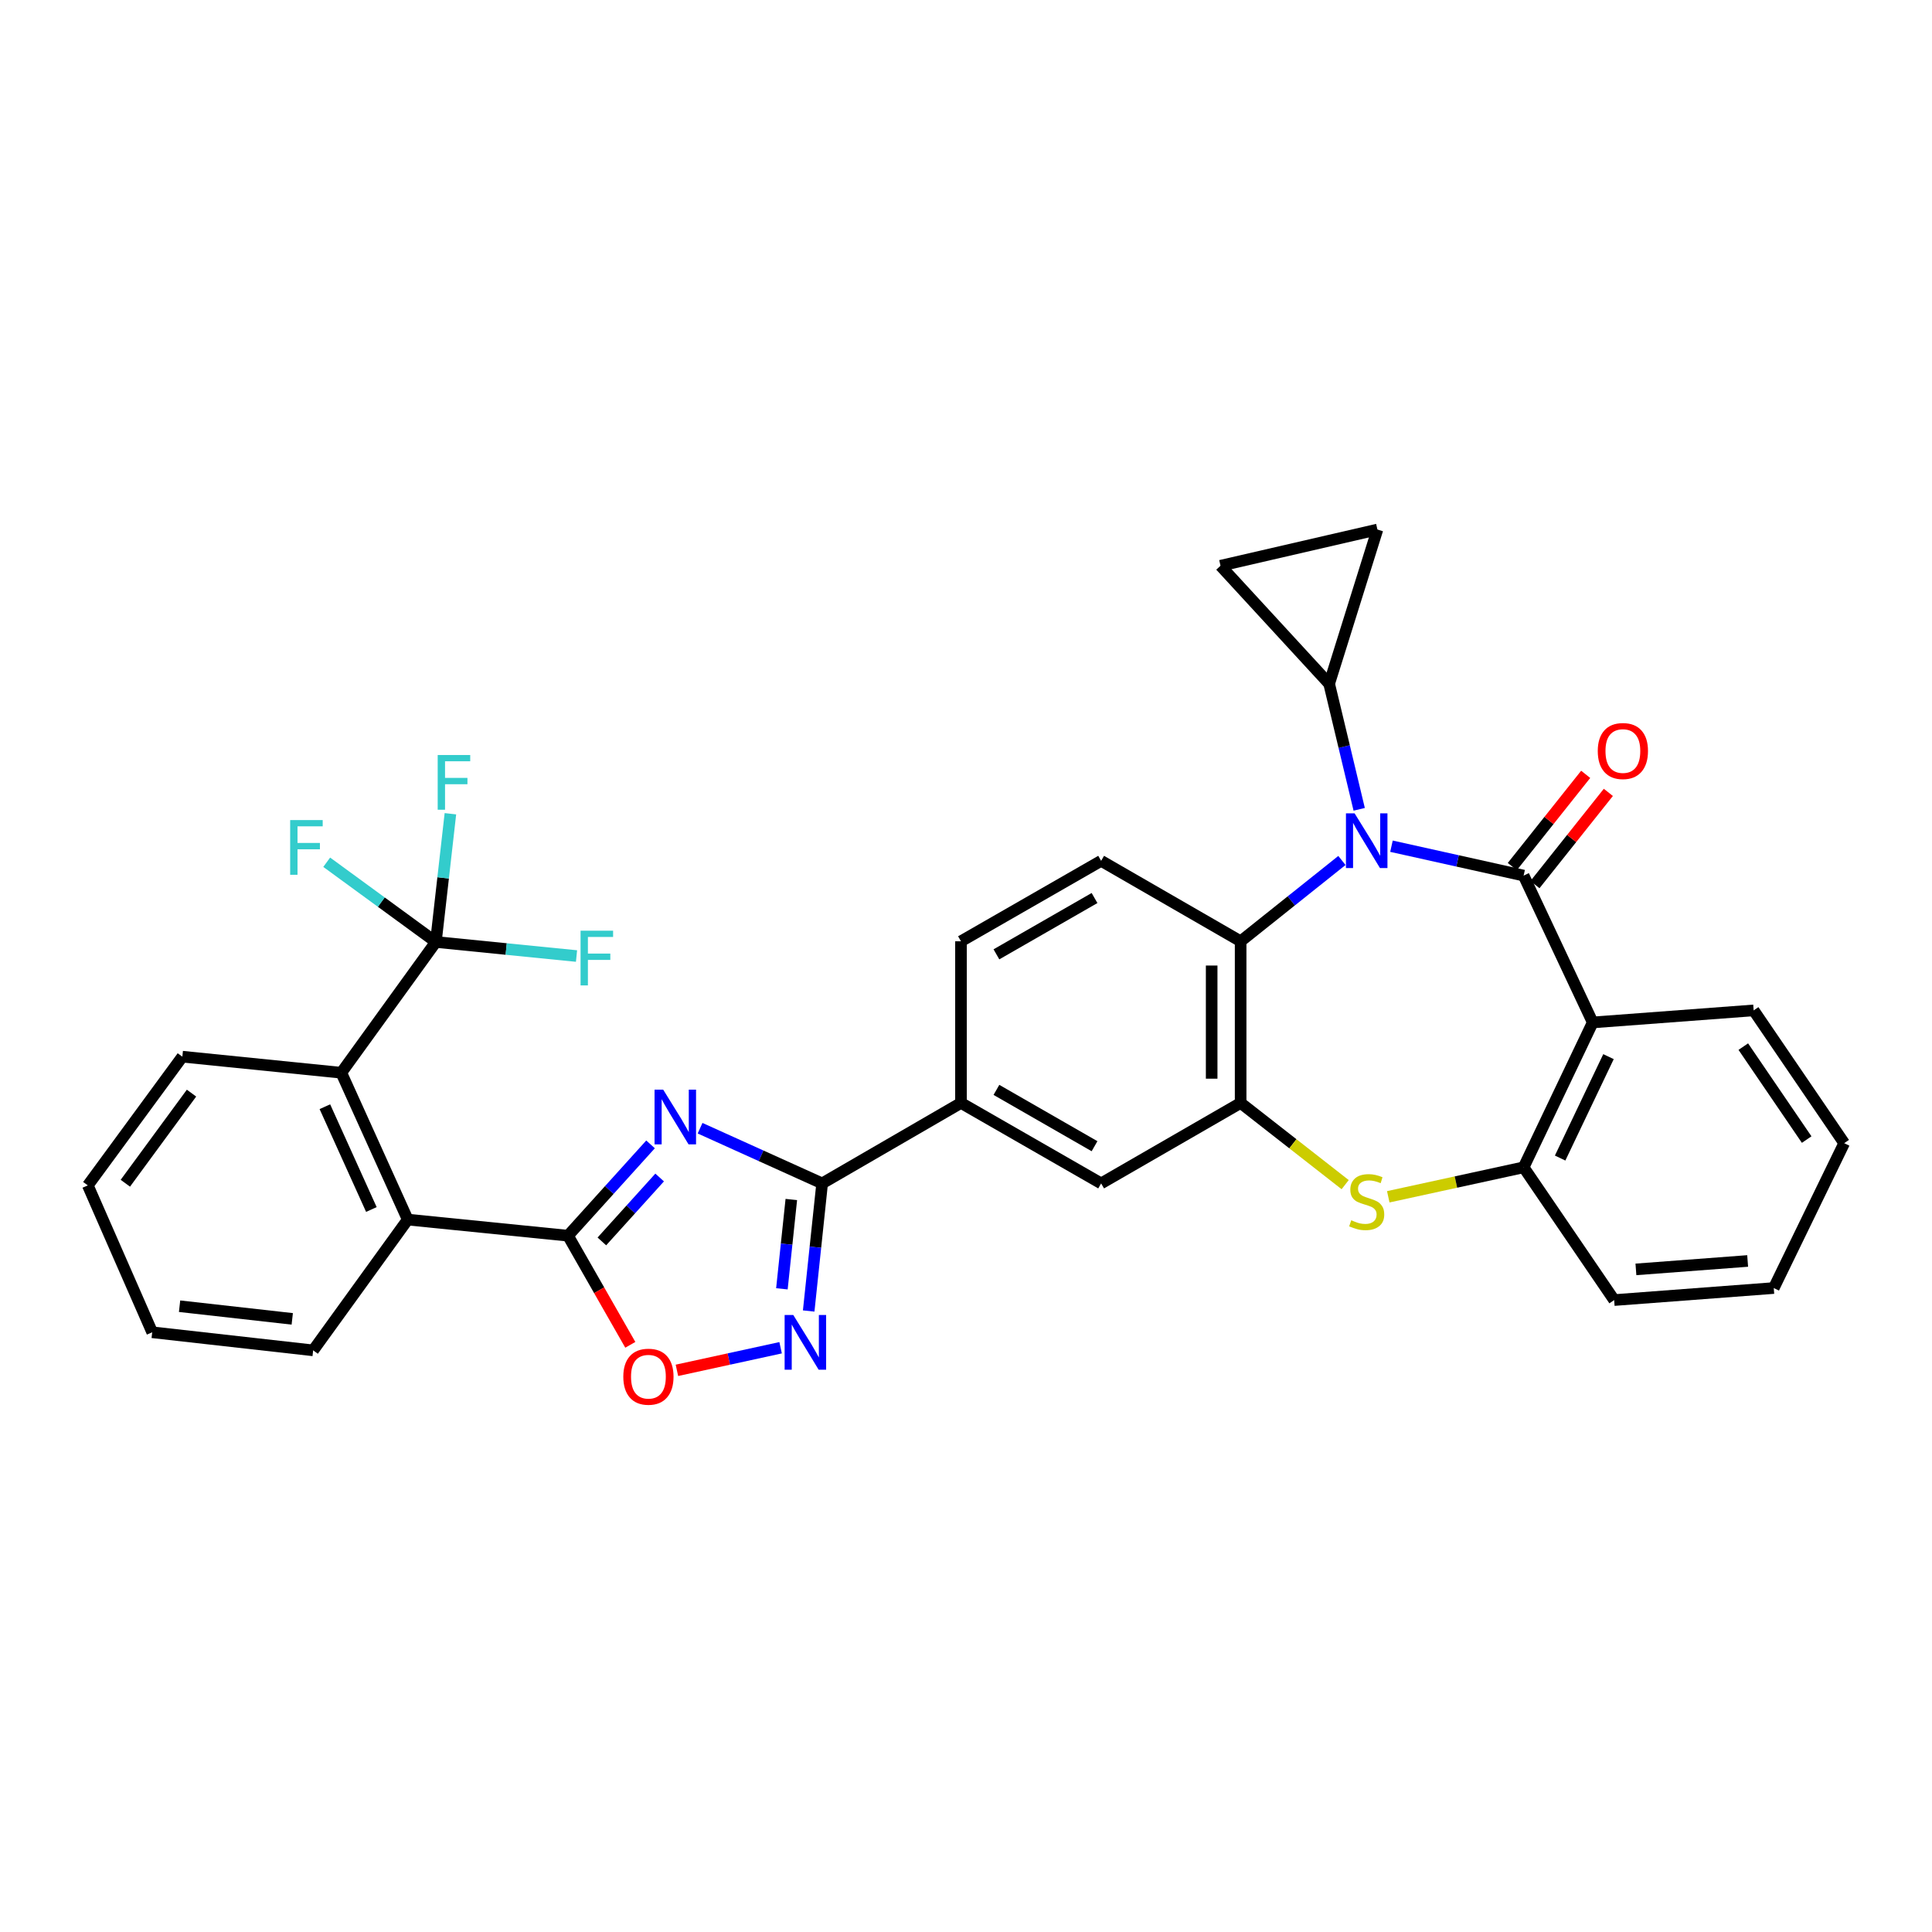 <?xml version='1.0' encoding='iso-8859-1'?>
<svg version='1.1' baseProfile='full'
              xmlns='http://www.w3.org/2000/svg'
                      xmlns:rdkit='http://www.rdkit.org/xml'
                      xmlns:xlink='http://www.w3.org/1999/xlink'
                  xml:space='preserve'
width='1000px' height='1000px' viewBox='0 0 1000 1000'>
<!-- END OF HEADER -->
<rect style='opacity:1.0;fill:#FFFFFF;stroke:none' width='1000' height='1000' x='0' y='0'> </rect>
<path class='bond-0' d='M 788.627,453.204 L 754.426,445.601' style='fill:none;fill-rule:evenodd;stroke:#000000;stroke-width:6px;stroke-linecap:butt;stroke-linejoin:miter;stroke-opacity:1' />
<path class='bond-0' d='M 754.426,445.601 L 720.224,437.997' style='fill:none;fill-rule:evenodd;stroke:#0000FF;stroke-width:6px;stroke-linecap:butt;stroke-linejoin:miter;stroke-opacity:1' />
<path class='bond-3' d='M 788.627,453.204 L 824.391,529.213' style='fill:none;fill-rule:evenodd;stroke:#000000;stroke-width:6px;stroke-linecap:butt;stroke-linejoin:miter;stroke-opacity:1' />
<path class='bond-20' d='M 794.492,457.872 L 813.485,434.005' style='fill:none;fill-rule:evenodd;stroke:#000000;stroke-width:6px;stroke-linecap:butt;stroke-linejoin:miter;stroke-opacity:1' />
<path class='bond-20' d='M 813.485,434.005 L 832.478,410.138' style='fill:none;fill-rule:evenodd;stroke:#FF0000;stroke-width:6px;stroke-linecap:butt;stroke-linejoin:miter;stroke-opacity:1' />
<path class='bond-20' d='M 782.762,448.537 L 801.754,424.67' style='fill:none;fill-rule:evenodd;stroke:#000000;stroke-width:6px;stroke-linecap:butt;stroke-linejoin:miter;stroke-opacity:1' />
<path class='bond-20' d='M 801.754,424.67 L 820.747,400.803' style='fill:none;fill-rule:evenodd;stroke:#FF0000;stroke-width:6px;stroke-linecap:butt;stroke-linejoin:miter;stroke-opacity:1' />
<path class='bond-8' d='M 694.577,445.381 L 668.363,466.296' style='fill:none;fill-rule:evenodd;stroke:#0000FF;stroke-width:6px;stroke-linecap:butt;stroke-linejoin:miter;stroke-opacity:1' />
<path class='bond-8' d='M 668.363,466.296 L 642.148,487.211' style='fill:none;fill-rule:evenodd;stroke:#000000;stroke-width:6px;stroke-linecap:butt;stroke-linejoin:miter;stroke-opacity:1' />
<path class='bond-11' d='M 703.517,418.9 L 695.745,386.416' style='fill:none;fill-rule:evenodd;stroke:#0000FF;stroke-width:6px;stroke-linecap:butt;stroke-linejoin:miter;stroke-opacity:1' />
<path class='bond-11' d='M 695.745,386.416 L 687.973,353.933' style='fill:none;fill-rule:evenodd;stroke:#000000;stroke-width:6px;stroke-linecap:butt;stroke-linejoin:miter;stroke-opacity:1' />
<path class='bond-1' d='M 362.357,583.96 L 393.949,598.243' style='fill:none;fill-rule:evenodd;stroke:#0000FF;stroke-width:6px;stroke-linecap:butt;stroke-linejoin:miter;stroke-opacity:1' />
<path class='bond-1' d='M 393.949,598.243 L 425.54,612.526' style='fill:none;fill-rule:evenodd;stroke:#000000;stroke-width:6px;stroke-linecap:butt;stroke-linejoin:miter;stroke-opacity:1' />
<path class='bond-2' d='M 336.721,592.332 L 315.358,615.964' style='fill:none;fill-rule:evenodd;stroke:#0000FF;stroke-width:6px;stroke-linecap:butt;stroke-linejoin:miter;stroke-opacity:1' />
<path class='bond-2' d='M 315.358,615.964 L 293.995,639.595' style='fill:none;fill-rule:evenodd;stroke:#000000;stroke-width:6px;stroke-linecap:butt;stroke-linejoin:miter;stroke-opacity:1' />
<path class='bond-2' d='M 341.433,609.475 L 326.479,626.017' style='fill:none;fill-rule:evenodd;stroke:#0000FF;stroke-width:6px;stroke-linecap:butt;stroke-linejoin:miter;stroke-opacity:1' />
<path class='bond-2' d='M 326.479,626.017 L 311.525,642.559' style='fill:none;fill-rule:evenodd;stroke:#000000;stroke-width:6px;stroke-linecap:butt;stroke-linejoin:miter;stroke-opacity:1' />
<path class='bond-13' d='M 293.995,639.595 L 211.04,631.258' style='fill:none;fill-rule:evenodd;stroke:#000000;stroke-width:6px;stroke-linecap:butt;stroke-linejoin:miter;stroke-opacity:1' />
<path class='bond-37' d='M 293.995,639.595 L 310.121,667.837' style='fill:none;fill-rule:evenodd;stroke:#000000;stroke-width:6px;stroke-linecap:butt;stroke-linejoin:miter;stroke-opacity:1' />
<path class='bond-37' d='M 310.121,667.837 L 326.247,696.078' style='fill:none;fill-rule:evenodd;stroke:#FF0000;stroke-width:6px;stroke-linecap:butt;stroke-linejoin:miter;stroke-opacity:1' />
<path class='bond-12' d='M 824.391,529.213 L 788.627,604.198' style='fill:none;fill-rule:evenodd;stroke:#000000;stroke-width:6px;stroke-linecap:butt;stroke-linejoin:miter;stroke-opacity:1' />
<path class='bond-12' d='M 832.558,546.915 L 807.523,599.404' style='fill:none;fill-rule:evenodd;stroke:#000000;stroke-width:6px;stroke-linecap:butt;stroke-linejoin:miter;stroke-opacity:1' />
<path class='bond-25' d='M 824.391,529.213 L 907.688,522.975' style='fill:none;fill-rule:evenodd;stroke:#000000;stroke-width:6px;stroke-linecap:butt;stroke-linejoin:miter;stroke-opacity:1' />
<path class='bond-4' d='M 425.54,612.526 L 497.401,570.874' style='fill:none;fill-rule:evenodd;stroke:#000000;stroke-width:6px;stroke-linecap:butt;stroke-linejoin:miter;stroke-opacity:1' />
<path class='bond-5' d='M 425.54,612.526 L 422.057,645.548' style='fill:none;fill-rule:evenodd;stroke:#000000;stroke-width:6px;stroke-linecap:butt;stroke-linejoin:miter;stroke-opacity:1' />
<path class='bond-5' d='M 422.057,645.548 L 418.574,678.57' style='fill:none;fill-rule:evenodd;stroke:#0000FF;stroke-width:6px;stroke-linecap:butt;stroke-linejoin:miter;stroke-opacity:1' />
<path class='bond-5' d='M 409.586,620.86 L 407.148,643.976' style='fill:none;fill-rule:evenodd;stroke:#000000;stroke-width:6px;stroke-linecap:butt;stroke-linejoin:miter;stroke-opacity:1' />
<path class='bond-5' d='M 407.148,643.976 L 404.709,667.091' style='fill:none;fill-rule:evenodd;stroke:#0000FF;stroke-width:6px;stroke-linecap:butt;stroke-linejoin:miter;stroke-opacity:1' />
<path class='bond-10' d='M 404.043,697.591 L 377.208,703.437' style='fill:none;fill-rule:evenodd;stroke:#0000FF;stroke-width:6px;stroke-linecap:butt;stroke-linejoin:miter;stroke-opacity:1' />
<path class='bond-10' d='M 377.208,703.437 L 350.373,709.284' style='fill:none;fill-rule:evenodd;stroke:#FF0000;stroke-width:6px;stroke-linecap:butt;stroke-linejoin:miter;stroke-opacity:1' />
<path class='bond-6' d='M 642.148,570.874 L 642.148,487.211' style='fill:none;fill-rule:evenodd;stroke:#000000;stroke-width:6px;stroke-linecap:butt;stroke-linejoin:miter;stroke-opacity:1' />
<path class='bond-6' d='M 627.156,558.324 L 627.156,499.76' style='fill:none;fill-rule:evenodd;stroke:#000000;stroke-width:6px;stroke-linecap:butt;stroke-linejoin:miter;stroke-opacity:1' />
<path class='bond-18' d='M 642.148,570.874 L 569.945,612.526' style='fill:none;fill-rule:evenodd;stroke:#000000;stroke-width:6px;stroke-linecap:butt;stroke-linejoin:miter;stroke-opacity:1' />
<path class='bond-33' d='M 642.148,570.874 L 669.201,592.022' style='fill:none;fill-rule:evenodd;stroke:#000000;stroke-width:6px;stroke-linecap:butt;stroke-linejoin:miter;stroke-opacity:1' />
<path class='bond-33' d='M 669.201,592.022 L 696.254,613.171' style='fill:none;fill-rule:evenodd;stroke:#CCCC00;stroke-width:6px;stroke-linecap:butt;stroke-linejoin:miter;stroke-opacity:1' />
<path class='bond-7' d='M 718.562,619.458 L 753.595,611.828' style='fill:none;fill-rule:evenodd;stroke:#CCCC00;stroke-width:6px;stroke-linecap:butt;stroke-linejoin:miter;stroke-opacity:1' />
<path class='bond-7' d='M 753.595,611.828 L 788.627,604.198' style='fill:none;fill-rule:evenodd;stroke:#000000;stroke-width:6px;stroke-linecap:butt;stroke-linejoin:miter;stroke-opacity:1' />
<path class='bond-19' d='M 642.148,487.211 L 569.945,445.567' style='fill:none;fill-rule:evenodd;stroke:#000000;stroke-width:6px;stroke-linecap:butt;stroke-linejoin:miter;stroke-opacity:1' />
<path class='bond-9' d='M 225.607,487.569 L 176.658,555.249' style='fill:none;fill-rule:evenodd;stroke:#000000;stroke-width:6px;stroke-linecap:butt;stroke-linejoin:miter;stroke-opacity:1' />
<path class='bond-22' d='M 225.607,487.569 L 229.368,454.381' style='fill:none;fill-rule:evenodd;stroke:#000000;stroke-width:6px;stroke-linecap:butt;stroke-linejoin:miter;stroke-opacity:1' />
<path class='bond-22' d='M 229.368,454.381 L 233.128,421.194' style='fill:none;fill-rule:evenodd;stroke:#33CCCC;stroke-width:6px;stroke-linecap:butt;stroke-linejoin:miter;stroke-opacity:1' />
<path class='bond-23' d='M 225.607,487.569 L 197.356,466.932' style='fill:none;fill-rule:evenodd;stroke:#000000;stroke-width:6px;stroke-linecap:butt;stroke-linejoin:miter;stroke-opacity:1' />
<path class='bond-23' d='M 197.356,466.932 L 169.104,446.295' style='fill:none;fill-rule:evenodd;stroke:#33CCCC;stroke-width:6px;stroke-linecap:butt;stroke-linejoin:miter;stroke-opacity:1' />
<path class='bond-24' d='M 225.607,487.569 L 262.007,491.204' style='fill:none;fill-rule:evenodd;stroke:#000000;stroke-width:6px;stroke-linecap:butt;stroke-linejoin:miter;stroke-opacity:1' />
<path class='bond-24' d='M 262.007,491.204 L 298.407,494.84' style='fill:none;fill-rule:evenodd;stroke:#33CCCC;stroke-width:6px;stroke-linecap:butt;stroke-linejoin:miter;stroke-opacity:1' />
<path class='bond-16' d='M 687.973,353.933 L 631.737,292.833' style='fill:none;fill-rule:evenodd;stroke:#000000;stroke-width:6px;stroke-linecap:butt;stroke-linejoin:miter;stroke-opacity:1' />
<path class='bond-17' d='M 687.973,353.933 L 712.951,274.085' style='fill:none;fill-rule:evenodd;stroke:#000000;stroke-width:6px;stroke-linecap:butt;stroke-linejoin:miter;stroke-opacity:1' />
<path class='bond-28' d='M 788.627,604.198 L 835.485,672.919' style='fill:none;fill-rule:evenodd;stroke:#000000;stroke-width:6px;stroke-linecap:butt;stroke-linejoin:miter;stroke-opacity:1' />
<path class='bond-14' d='M 211.04,631.258 L 176.658,555.249' style='fill:none;fill-rule:evenodd;stroke:#000000;stroke-width:6px;stroke-linecap:butt;stroke-linejoin:miter;stroke-opacity:1' />
<path class='bond-14' d='M 192.223,626.035 L 168.156,572.829' style='fill:none;fill-rule:evenodd;stroke:#000000;stroke-width:6px;stroke-linecap:butt;stroke-linejoin:miter;stroke-opacity:1' />
<path class='bond-26' d='M 211.04,631.258 L 162.091,698.946' style='fill:none;fill-rule:evenodd;stroke:#000000;stroke-width:6px;stroke-linecap:butt;stroke-linejoin:miter;stroke-opacity:1' />
<path class='bond-27' d='M 176.658,555.249 L 94.386,546.929' style='fill:none;fill-rule:evenodd;stroke:#000000;stroke-width:6px;stroke-linecap:butt;stroke-linejoin:miter;stroke-opacity:1' />
<path class='bond-15' d='M 497.401,570.874 L 497.401,487.211' style='fill:none;fill-rule:evenodd;stroke:#000000;stroke-width:6px;stroke-linecap:butt;stroke-linejoin:miter;stroke-opacity:1' />
<path class='bond-36' d='M 497.401,570.874 L 569.945,612.526' style='fill:none;fill-rule:evenodd;stroke:#000000;stroke-width:6px;stroke-linecap:butt;stroke-linejoin:miter;stroke-opacity:1' />
<path class='bond-36' d='M 515.748,564.121 L 566.529,593.277' style='fill:none;fill-rule:evenodd;stroke:#000000;stroke-width:6px;stroke-linecap:butt;stroke-linejoin:miter;stroke-opacity:1' />
<path class='bond-34' d='M 631.737,292.833 L 712.951,274.085' style='fill:none;fill-rule:evenodd;stroke:#000000;stroke-width:6px;stroke-linecap:butt;stroke-linejoin:miter;stroke-opacity:1' />
<path class='bond-21' d='M 569.945,445.567 L 497.401,487.211' style='fill:none;fill-rule:evenodd;stroke:#000000;stroke-width:6px;stroke-linecap:butt;stroke-linejoin:miter;stroke-opacity:1' />
<path class='bond-21' d='M 566.528,464.815 L 515.747,493.966' style='fill:none;fill-rule:evenodd;stroke:#000000;stroke-width:6px;stroke-linecap:butt;stroke-linejoin:miter;stroke-opacity:1' />
<path class='bond-29' d='M 907.688,522.975 L 954.545,591.704' style='fill:none;fill-rule:evenodd;stroke:#000000;stroke-width:6px;stroke-linecap:butt;stroke-linejoin:miter;stroke-opacity:1' />
<path class='bond-29' d='M 902.329,541.729 L 935.13,589.84' style='fill:none;fill-rule:evenodd;stroke:#000000;stroke-width:6px;stroke-linecap:butt;stroke-linejoin:miter;stroke-opacity:1' />
<path class='bond-31' d='M 162.091,698.946 L 78.778,689.585' style='fill:none;fill-rule:evenodd;stroke:#000000;stroke-width:6px;stroke-linecap:butt;stroke-linejoin:miter;stroke-opacity:1' />
<path class='bond-31' d='M 151.268,682.644 L 92.949,676.091' style='fill:none;fill-rule:evenodd;stroke:#000000;stroke-width:6px;stroke-linecap:butt;stroke-linejoin:miter;stroke-opacity:1' />
<path class='bond-38' d='M 94.386,546.929 L 45.455,613.559' style='fill:none;fill-rule:evenodd;stroke:#000000;stroke-width:6px;stroke-linecap:butt;stroke-linejoin:miter;stroke-opacity:1' />
<path class='bond-38' d='M 99.13,565.797 L 64.878,612.438' style='fill:none;fill-rule:evenodd;stroke:#000000;stroke-width:6px;stroke-linecap:butt;stroke-linejoin:miter;stroke-opacity:1' />
<path class='bond-35' d='M 835.485,672.919 L 918.099,666.689' style='fill:none;fill-rule:evenodd;stroke:#000000;stroke-width:6px;stroke-linecap:butt;stroke-linejoin:miter;stroke-opacity:1' />
<path class='bond-35' d='M 846.75,657.035 L 904.579,652.674' style='fill:none;fill-rule:evenodd;stroke:#000000;stroke-width:6px;stroke-linecap:butt;stroke-linejoin:miter;stroke-opacity:1' />
<path class='bond-32' d='M 954.545,591.704 L 918.099,666.689' style='fill:none;fill-rule:evenodd;stroke:#000000;stroke-width:6px;stroke-linecap:butt;stroke-linejoin:miter;stroke-opacity:1' />
<path class='bond-30' d='M 45.455,613.559 L 78.778,689.585' style='fill:none;fill-rule:evenodd;stroke:#000000;stroke-width:6px;stroke-linecap:butt;stroke-linejoin:miter;stroke-opacity:1' />
<path  class='atom-1' d='M 701.144 420.987
L 710.424 435.987
Q 711.344 437.467, 712.824 440.147
Q 714.304 442.827, 714.384 442.987
L 714.384 420.987
L 718.144 420.987
L 718.144 449.307
L 714.264 449.307
L 704.304 432.907
Q 703.144 430.987, 701.904 428.787
Q 700.704 426.587, 700.344 425.907
L 700.344 449.307
L 696.664 449.307
L 696.664 420.987
L 701.144 420.987
' fill='#0000FF'/>
<path  class='atom-2' d='M 343.272 564.002
L 352.552 579.002
Q 353.472 580.482, 354.952 583.162
Q 356.432 585.842, 356.512 586.002
L 356.512 564.002
L 360.272 564.002
L 360.272 592.322
L 356.392 592.322
L 346.432 575.922
Q 345.272 574.002, 344.032 571.802
Q 342.832 569.602, 342.472 568.922
L 342.472 592.322
L 338.792 592.322
L 338.792 564.002
L 343.272 564.002
' fill='#0000FF'/>
<path  class='atom-6' d='M 410.602 680.638
L 419.882 695.638
Q 420.802 697.118, 422.282 699.798
Q 423.762 702.478, 423.842 702.638
L 423.842 680.638
L 427.602 680.638
L 427.602 708.958
L 423.722 708.958
L 413.762 692.558
Q 412.602 690.638, 411.362 688.438
Q 410.162 686.238, 409.802 685.558
L 409.802 708.958
L 406.122 708.958
L 406.122 680.638
L 410.602 680.638
' fill='#0000FF'/>
<path  class='atom-8' d='M 699.404 631.608
Q 699.724 631.728, 701.044 632.288
Q 702.364 632.848, 703.804 633.208
Q 705.284 633.528, 706.724 633.528
Q 709.404 633.528, 710.964 632.248
Q 712.524 630.928, 712.524 628.648
Q 712.524 627.088, 711.724 626.128
Q 710.964 625.168, 709.764 624.648
Q 708.564 624.128, 706.564 623.528
Q 704.044 622.768, 702.524 622.048
Q 701.044 621.328, 699.964 619.808
Q 698.924 618.288, 698.924 615.728
Q 698.924 612.168, 701.324 609.968
Q 703.764 607.768, 708.564 607.768
Q 711.844 607.768, 715.564 609.328
L 714.644 612.408
Q 711.244 611.008, 708.684 611.008
Q 705.924 611.008, 704.404 612.168
Q 702.884 613.288, 702.924 615.248
Q 702.924 616.768, 703.684 617.688
Q 704.484 618.608, 705.604 619.128
Q 706.764 619.648, 708.684 620.248
Q 711.244 621.048, 712.764 621.848
Q 714.284 622.648, 715.364 624.288
Q 716.484 625.888, 716.484 628.648
Q 716.484 632.568, 713.844 634.688
Q 711.244 636.768, 706.884 636.768
Q 704.364 636.768, 702.444 636.208
Q 700.564 635.688, 698.324 634.768
L 699.404 631.608
' fill='#CCCC00'/>
<path  class='atom-11' d='M 322.622 712.577
Q 322.622 705.777, 325.982 701.977
Q 329.342 698.177, 335.622 698.177
Q 341.902 698.177, 345.262 701.977
Q 348.622 705.777, 348.622 712.577
Q 348.622 719.457, 345.222 723.377
Q 341.822 727.257, 335.622 727.257
Q 329.382 727.257, 325.982 723.377
Q 322.622 719.497, 322.622 712.577
M 335.622 724.057
Q 339.942 724.057, 342.262 721.177
Q 344.622 718.257, 344.622 712.577
Q 344.622 707.017, 342.262 704.217
Q 339.942 701.377, 335.622 701.377
Q 331.302 701.377, 328.942 704.177
Q 326.622 706.977, 326.622 712.577
Q 326.622 718.297, 328.942 721.177
Q 331.302 724.057, 335.622 724.057
' fill='#FF0000'/>
<path  class='atom-21' d='M 826.999 388.728
Q 826.999 381.928, 830.359 378.128
Q 833.719 374.328, 839.999 374.328
Q 846.279 374.328, 849.639 378.128
Q 852.999 381.928, 852.999 388.728
Q 852.999 395.608, 849.599 399.528
Q 846.199 403.408, 839.999 403.408
Q 833.759 403.408, 830.359 399.528
Q 826.999 395.648, 826.999 388.728
M 839.999 400.208
Q 844.319 400.208, 846.639 397.328
Q 848.999 394.408, 848.999 388.728
Q 848.999 383.168, 846.639 380.368
Q 844.319 377.528, 839.999 377.528
Q 835.679 377.528, 833.319 380.328
Q 830.999 383.128, 830.999 388.728
Q 830.999 394.448, 833.319 397.328
Q 835.679 400.208, 839.999 400.208
' fill='#FF0000'/>
<path  class='atom-23' d='M 226.549 390.795
L 243.389 390.795
L 243.389 394.035
L 230.349 394.035
L 230.349 402.635
L 241.949 402.635
L 241.949 405.915
L 230.349 405.915
L 230.349 419.115
L 226.549 419.115
L 226.549 390.795
' fill='#33CCCC'/>
<path  class='atom-24' d='M 150.19 424.469
L 167.03 424.469
L 167.03 427.709
L 153.99 427.709
L 153.99 436.309
L 165.59 436.309
L 165.59 439.589
L 153.99 439.589
L 153.99 452.789
L 150.19 452.789
L 150.19 424.469
' fill='#33CCCC'/>
<path  class='atom-25' d='M 300.5 481.73
L 317.34 481.73
L 317.34 484.97
L 304.3 484.97
L 304.3 493.57
L 315.9 493.57
L 315.9 496.85
L 304.3 496.85
L 304.3 510.05
L 300.5 510.05
L 300.5 481.73
' fill='#33CCCC'/>
</svg>
